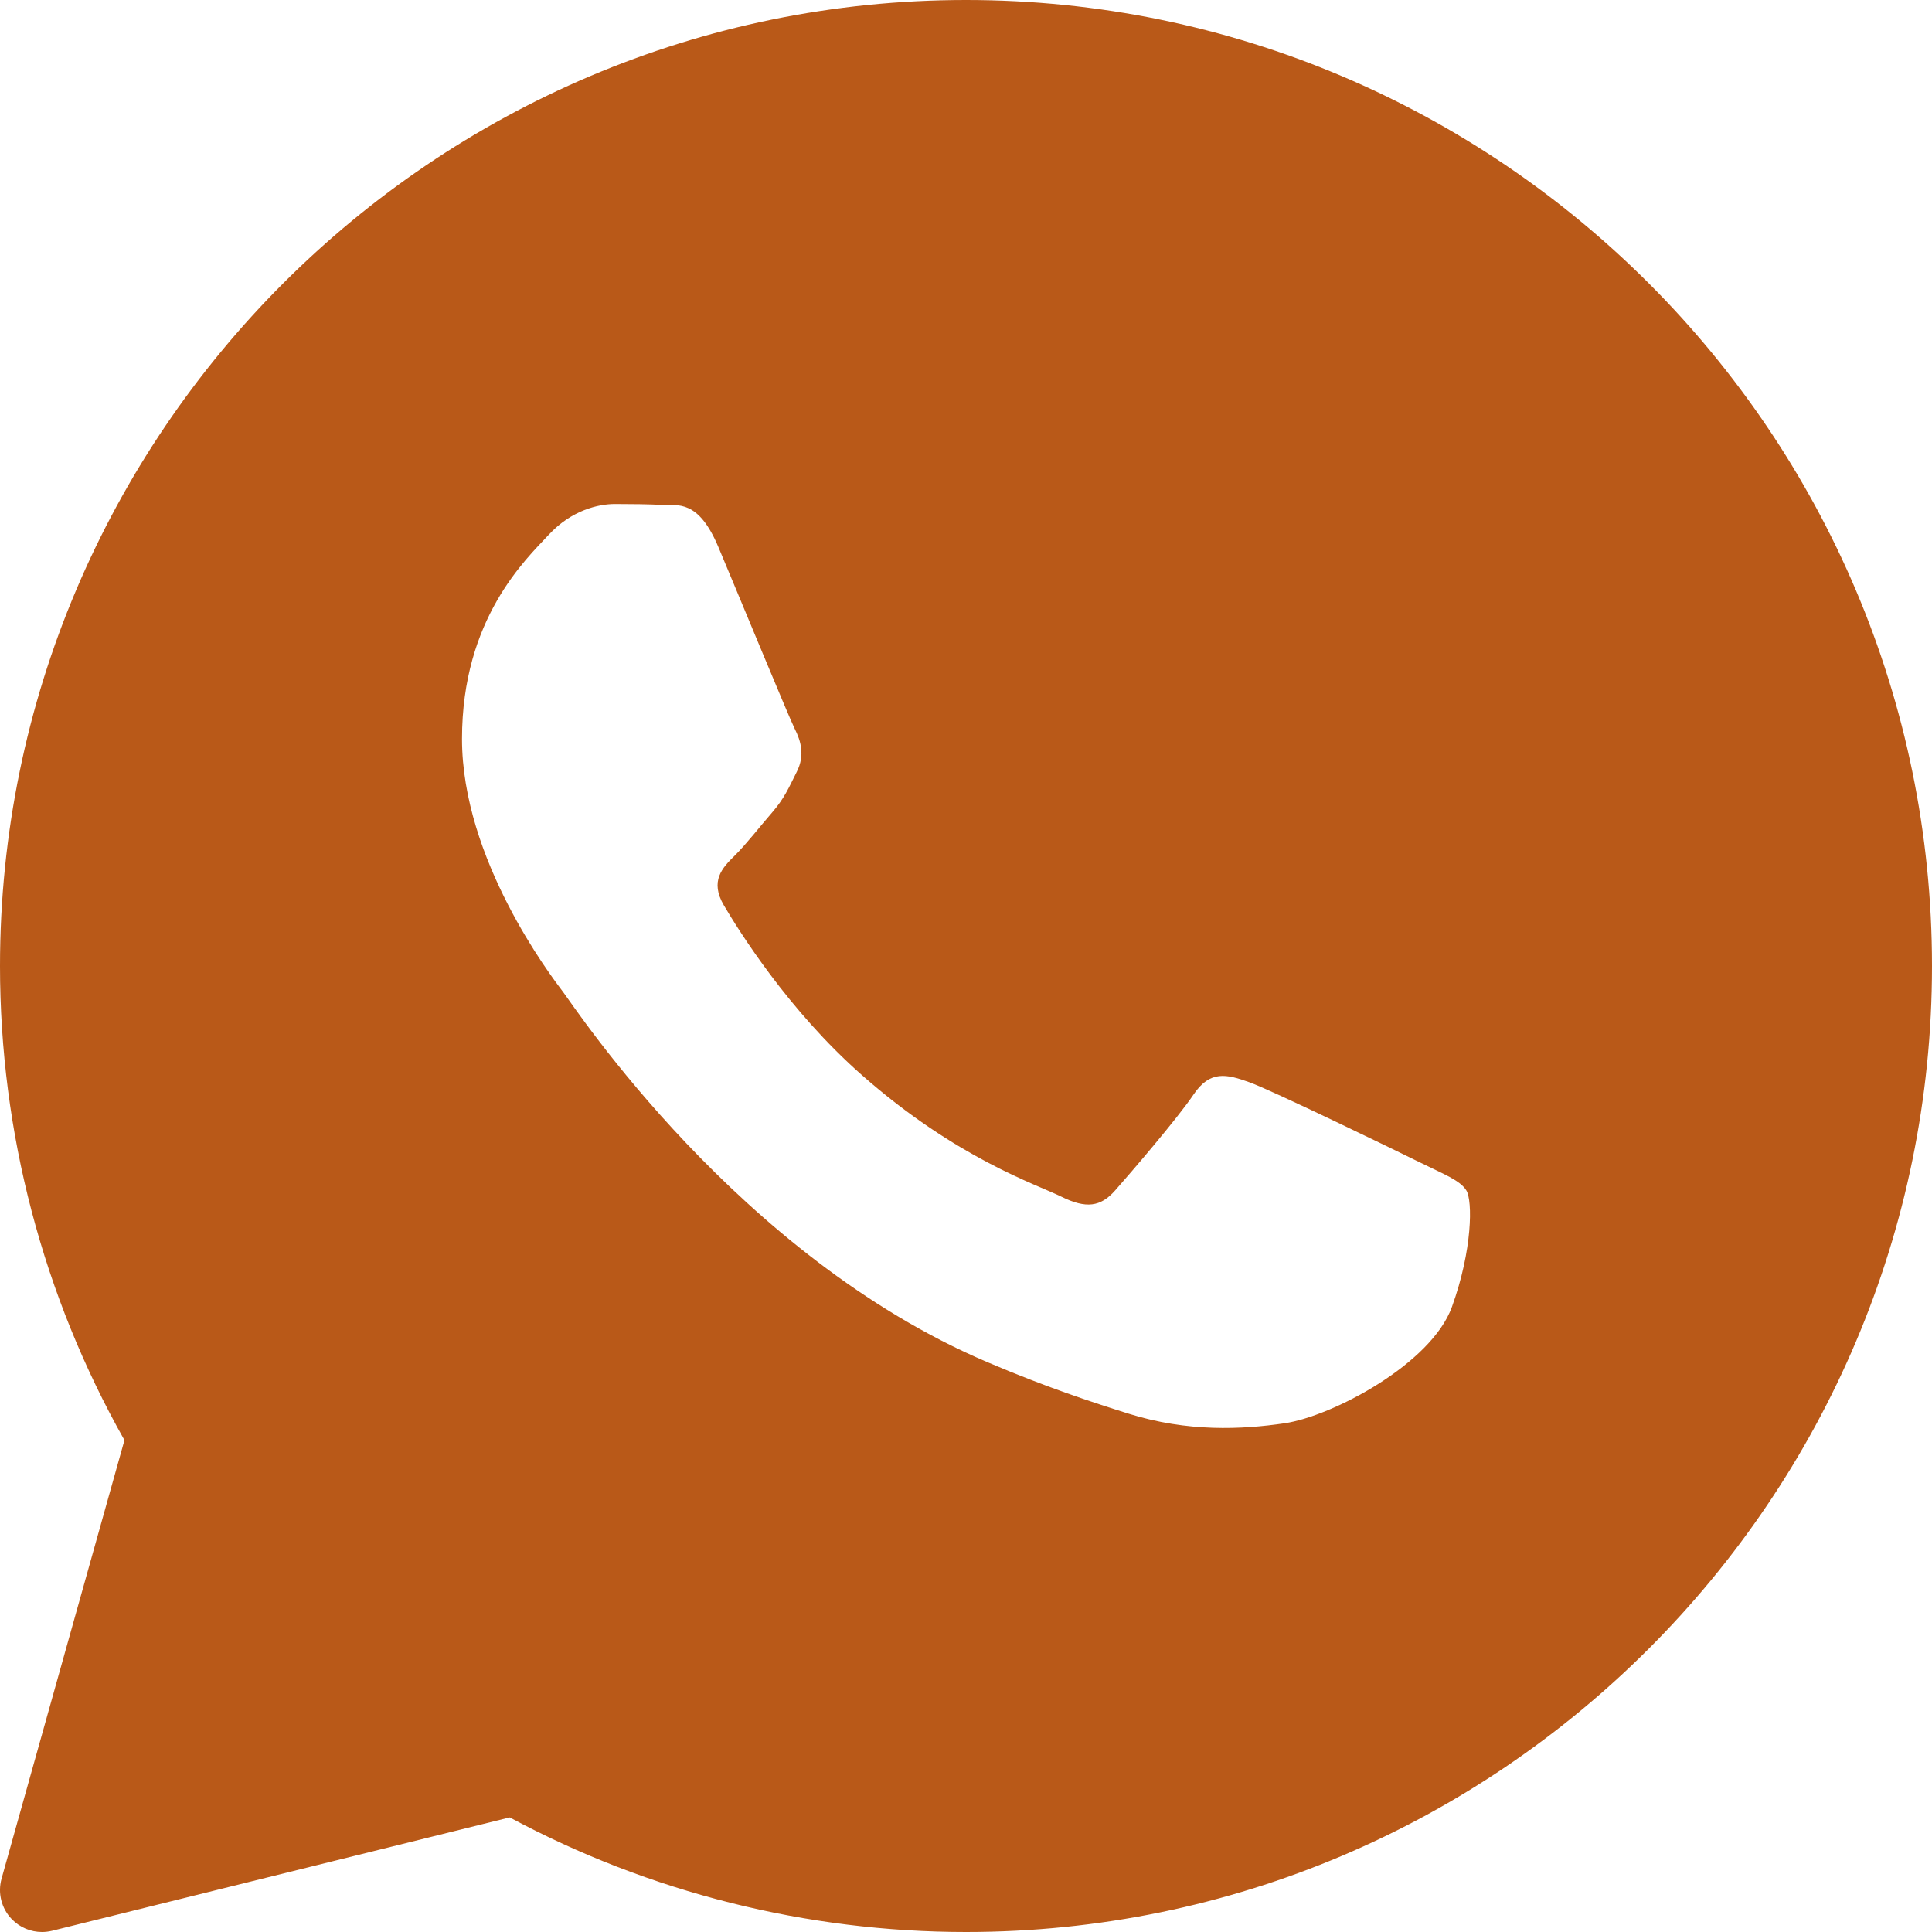 <svg width="46" height="46" viewBox="0 0 46 46" fill="none" xmlns="http://www.w3.org/2000/svg">
<path d="M23 0C10.318 0 0 10.318 0 23C0 26.96 1.023 30.854 2.963 34.29L0.037 44.73C-0.059 45.073 0.034 45.441 0.282 45.696C0.473 45.893 0.733 46 1 46C1.08 46 1.161 45.99 1.24 45.971L12.136 43.272C15.463 45.058 19.21 46 23 46C35.682 46 46 35.682 46 23C46 10.318 35.682 0 23 0ZM34.57 31.116C34.078 32.478 31.718 33.721 30.584 33.888C29.566 34.037 28.278 34.101 26.864 33.657C26.007 33.387 24.907 33.029 23.498 32.428C17.575 29.902 13.707 24.013 13.411 23.624C13.116 23.235 11 20.463 11 17.594C11 14.725 12.525 13.314 13.067 12.73C13.609 12.146 14.248 12 14.642 12C15.036 12 15.429 12.005 15.774 12.021C16.137 12.039 16.624 11.884 17.103 13.022C17.595 14.19 18.776 17.059 18.922 17.352C19.07 17.644 19.168 17.985 18.972 18.374C18.776 18.763 18.678 19.006 18.382 19.347C18.086 19.688 17.762 20.107 17.496 20.369C17.2 20.66 16.893 20.975 17.237 21.559C17.581 22.143 18.766 24.052 20.522 25.598C22.777 27.584 24.68 28.2 25.27 28.492C25.86 28.784 26.205 28.735 26.549 28.346C26.893 27.956 28.025 26.643 28.418 26.06C28.811 25.477 29.205 25.573 29.747 25.768C30.289 25.962 33.192 27.372 33.782 27.664C34.372 27.956 34.766 28.102 34.914 28.345C35.062 28.587 35.062 29.755 34.57 31.116Z" fill="#B95918"/>
</svg>
